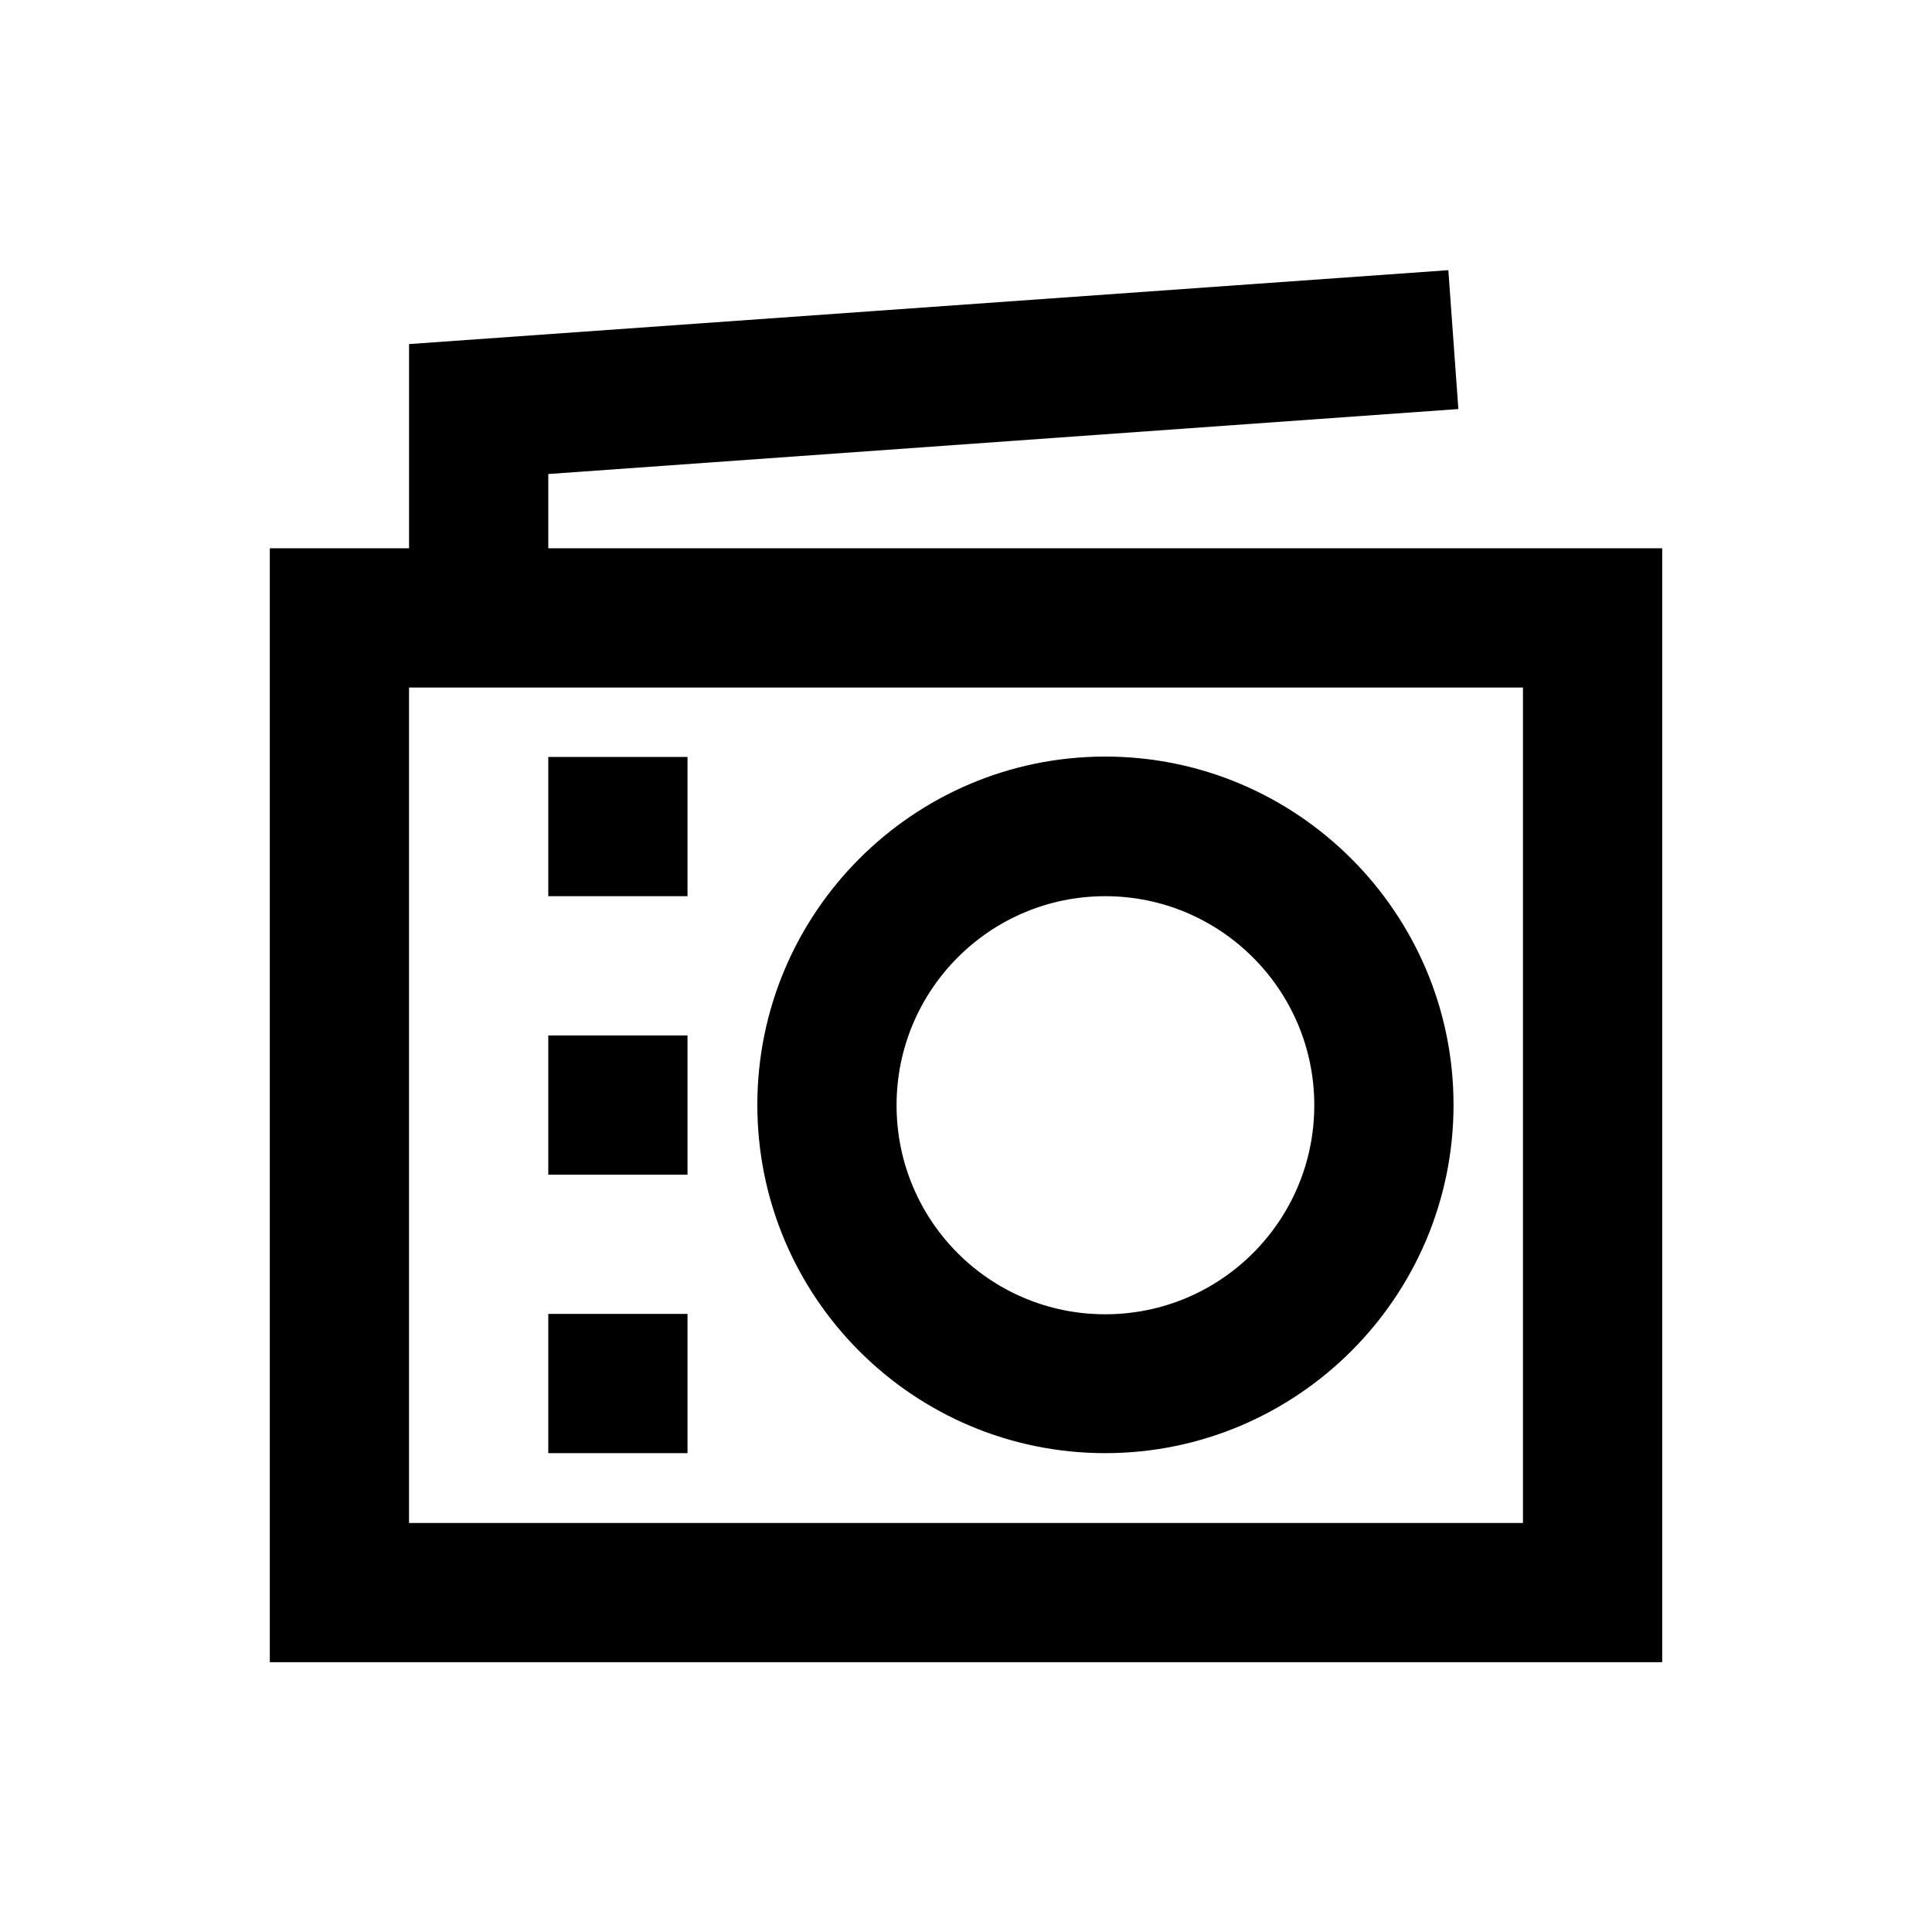 <?xml version="1.0" encoding="UTF-8"?>
<!-- Uploaded to: ICON Repo, www.iconrepo.com, Generator: ICON Repo Mixer Tools -->
<svg fill="#000000" width="800px" height="800px" version="1.1" viewBox="144 144 512 512" xmlns="http://www.w3.org/2000/svg">
 <g>
  <path d="m289.3 289.3v-19.68l241.18-17.219-2.656-36.801-275.42 19.582v54.121l-36.902-0.004v295.2h369v-295.2zm258.3 258.3h-295.2v-221.4h295.2z"/>
  <path d="m436.9 529.1c50.871 0 92.301-41.426 92.301-92.301 0-50.871-41.426-92.301-92.301-92.301-50.871 0-92.199 41.426-92.199 92.301 0 50.973 41.328 92.301 92.199 92.301zm0-147.6c30.504 0 55.398 24.797 55.398 55.398 0 30.602-24.797 55.398-55.398 55.398-30.602 0-55.301-24.797-55.301-55.398 0-30.602 24.797-55.398 55.301-55.398z"/>
  <path d="m289.3 344.6h36.898v36.898h-36.898z"/>
  <path d="m289.3 418.4h36.898v36.898h-36.898z"/>
  <path d="m289.3 492.2h36.898v36.898h-36.898z"/>
 </g>
</svg>